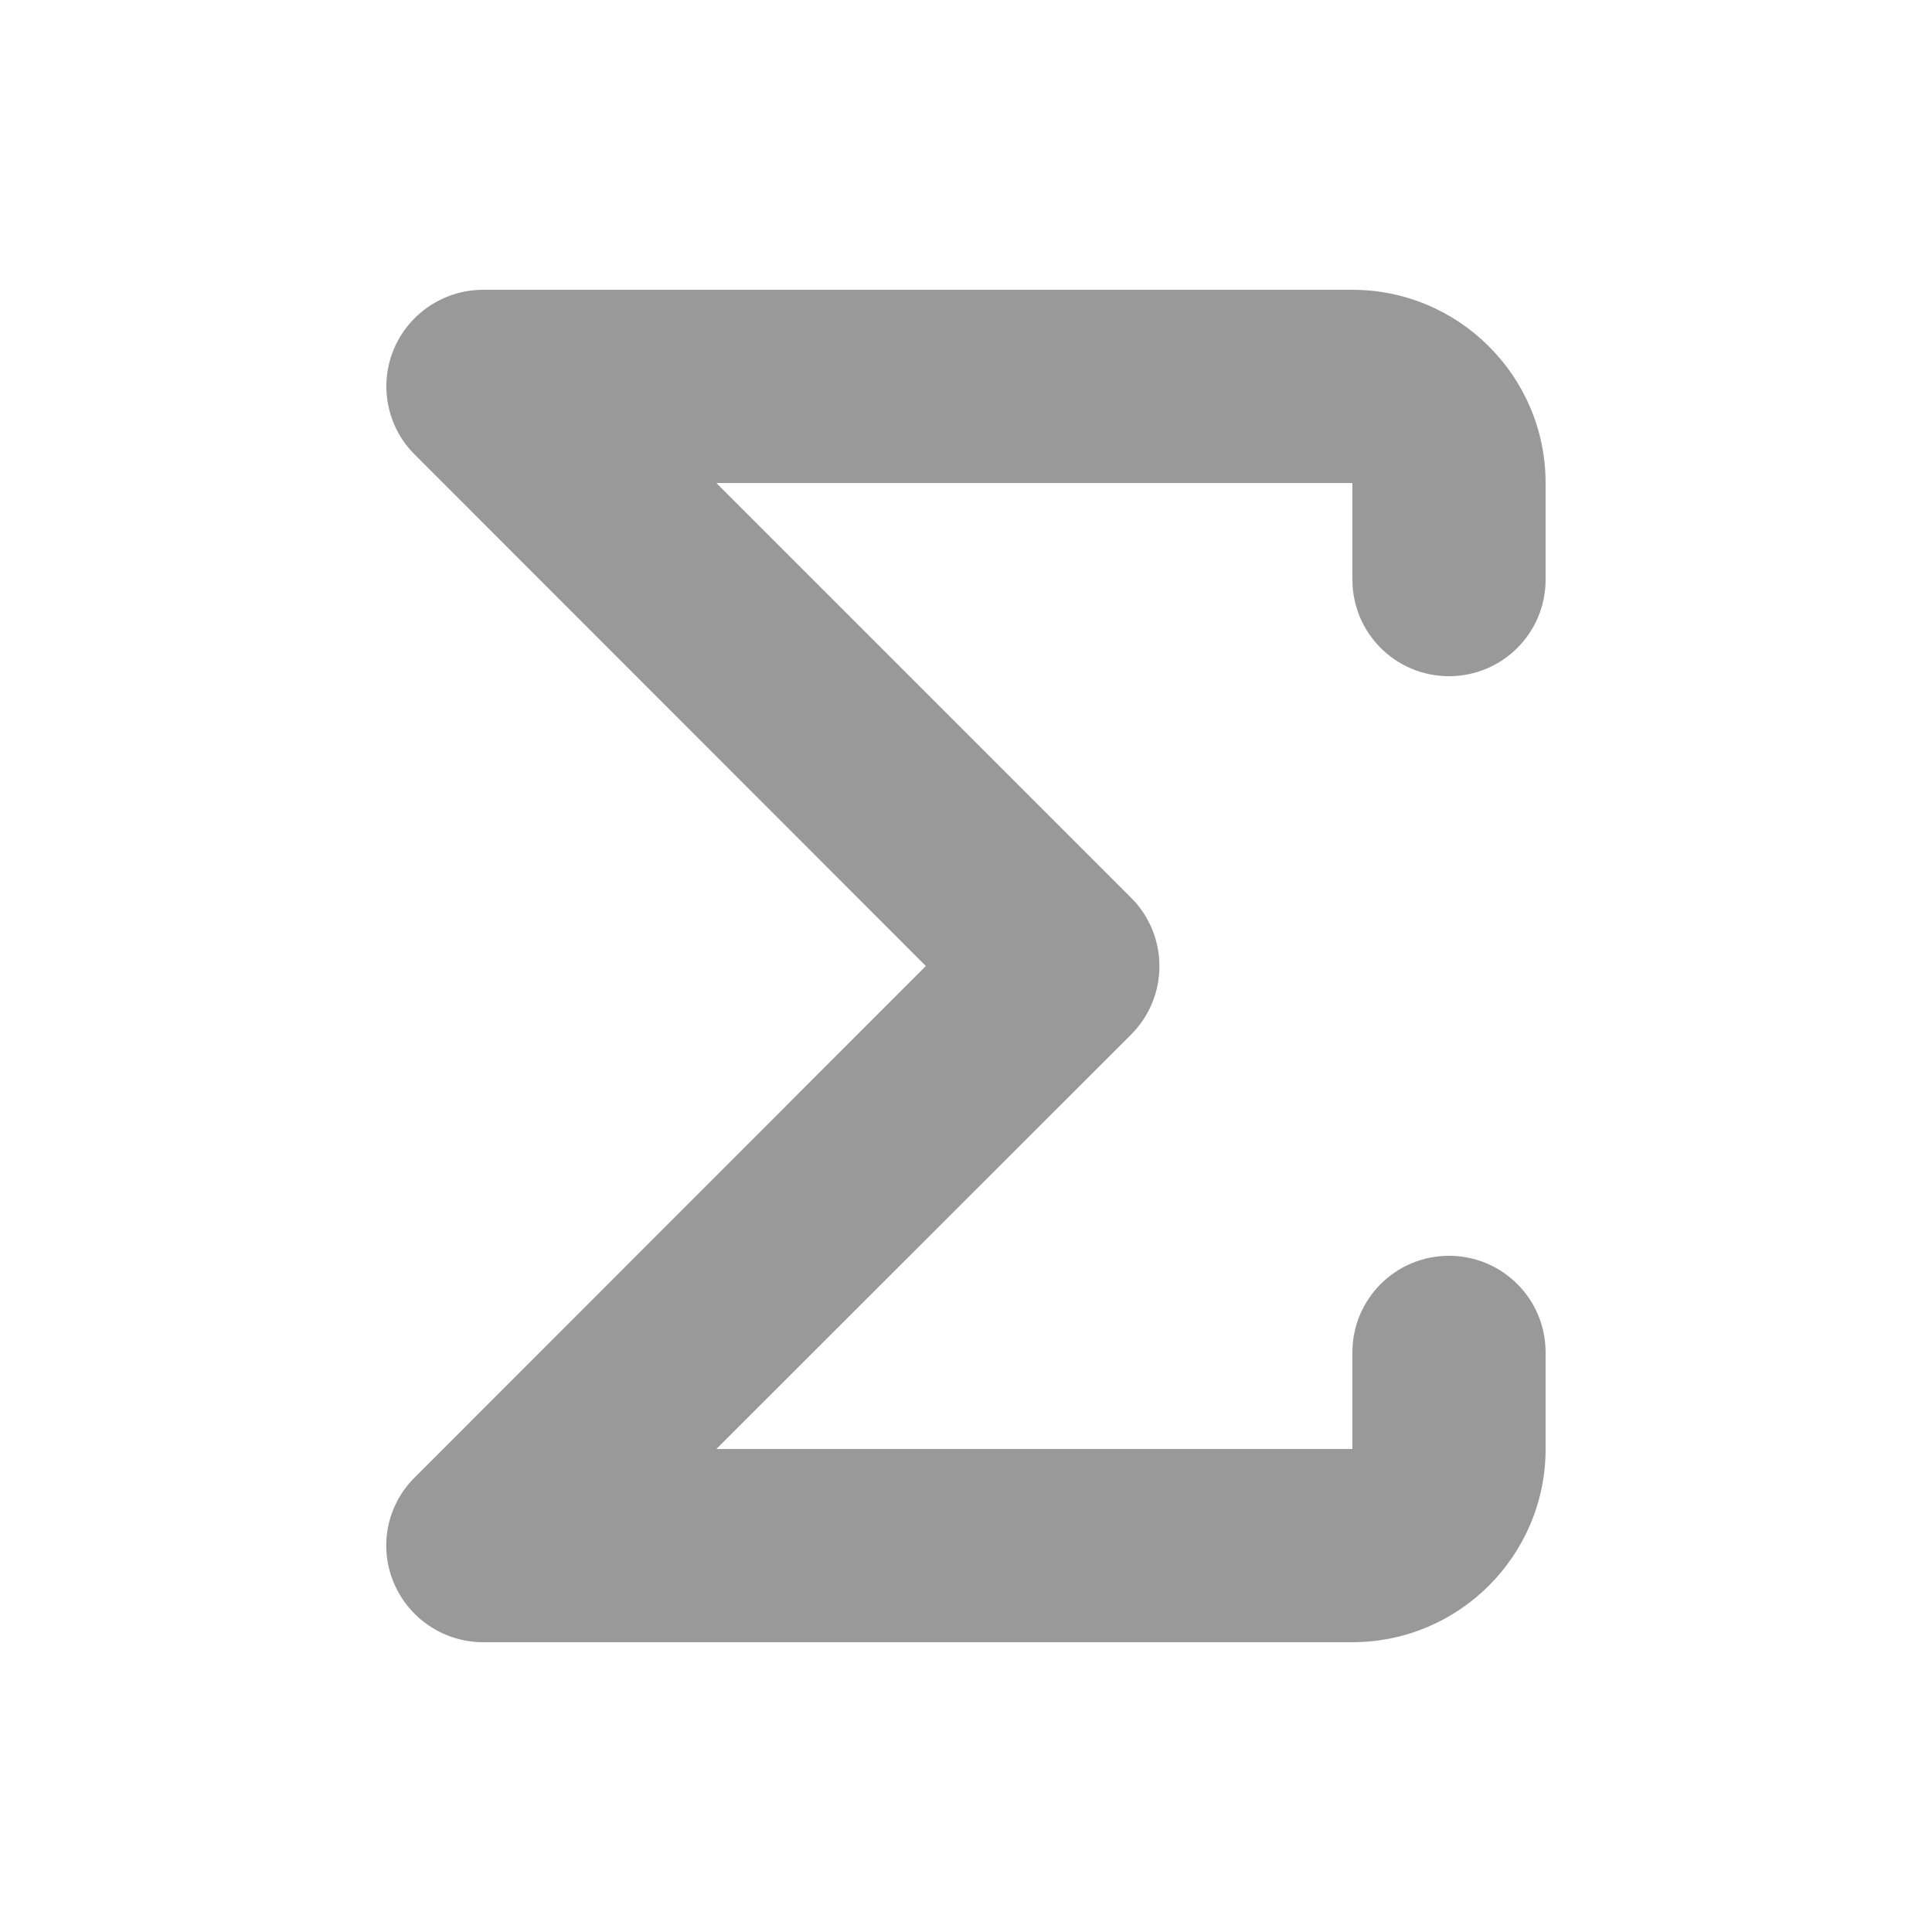 <svg xmlns="http://www.w3.org/2000/svg" viewBox="0 0 640 640"><!--! Font Awesome Pro 7.1.0 by @fontawesome - https://fontawesome.com License - https://fontawesome.com/license (Commercial License) Copyright 2025 Fonticons, Inc. --><path opacity=".4" fill="currentColor" d="M130.4 115.8C135.4 103.8 147.1 96 160 96L448 96C483.3 96 512 124.7 512 160L512 192C512 209.7 497.7 224 480 224C462.3 224 448 209.7 448 192L448 160L237.3 160L374.7 297.4C387.2 309.9 387.2 330.2 374.7 342.7L237.3 480L448 480L448 448C448 430.3 462.3 416 480 416C497.7 416 512 430.3 512 448L512 480C512 515.3 483.3 544 448 544L160 544C147.1 544 135.4 536.2 130.4 524.2C125.4 512.2 128.2 498.5 137.4 489.4L306.7 320L137.4 150.6C128.2 141.5 125.5 127.7 130.4 115.8z"/><path fill="currentColor" d=""/></svg>